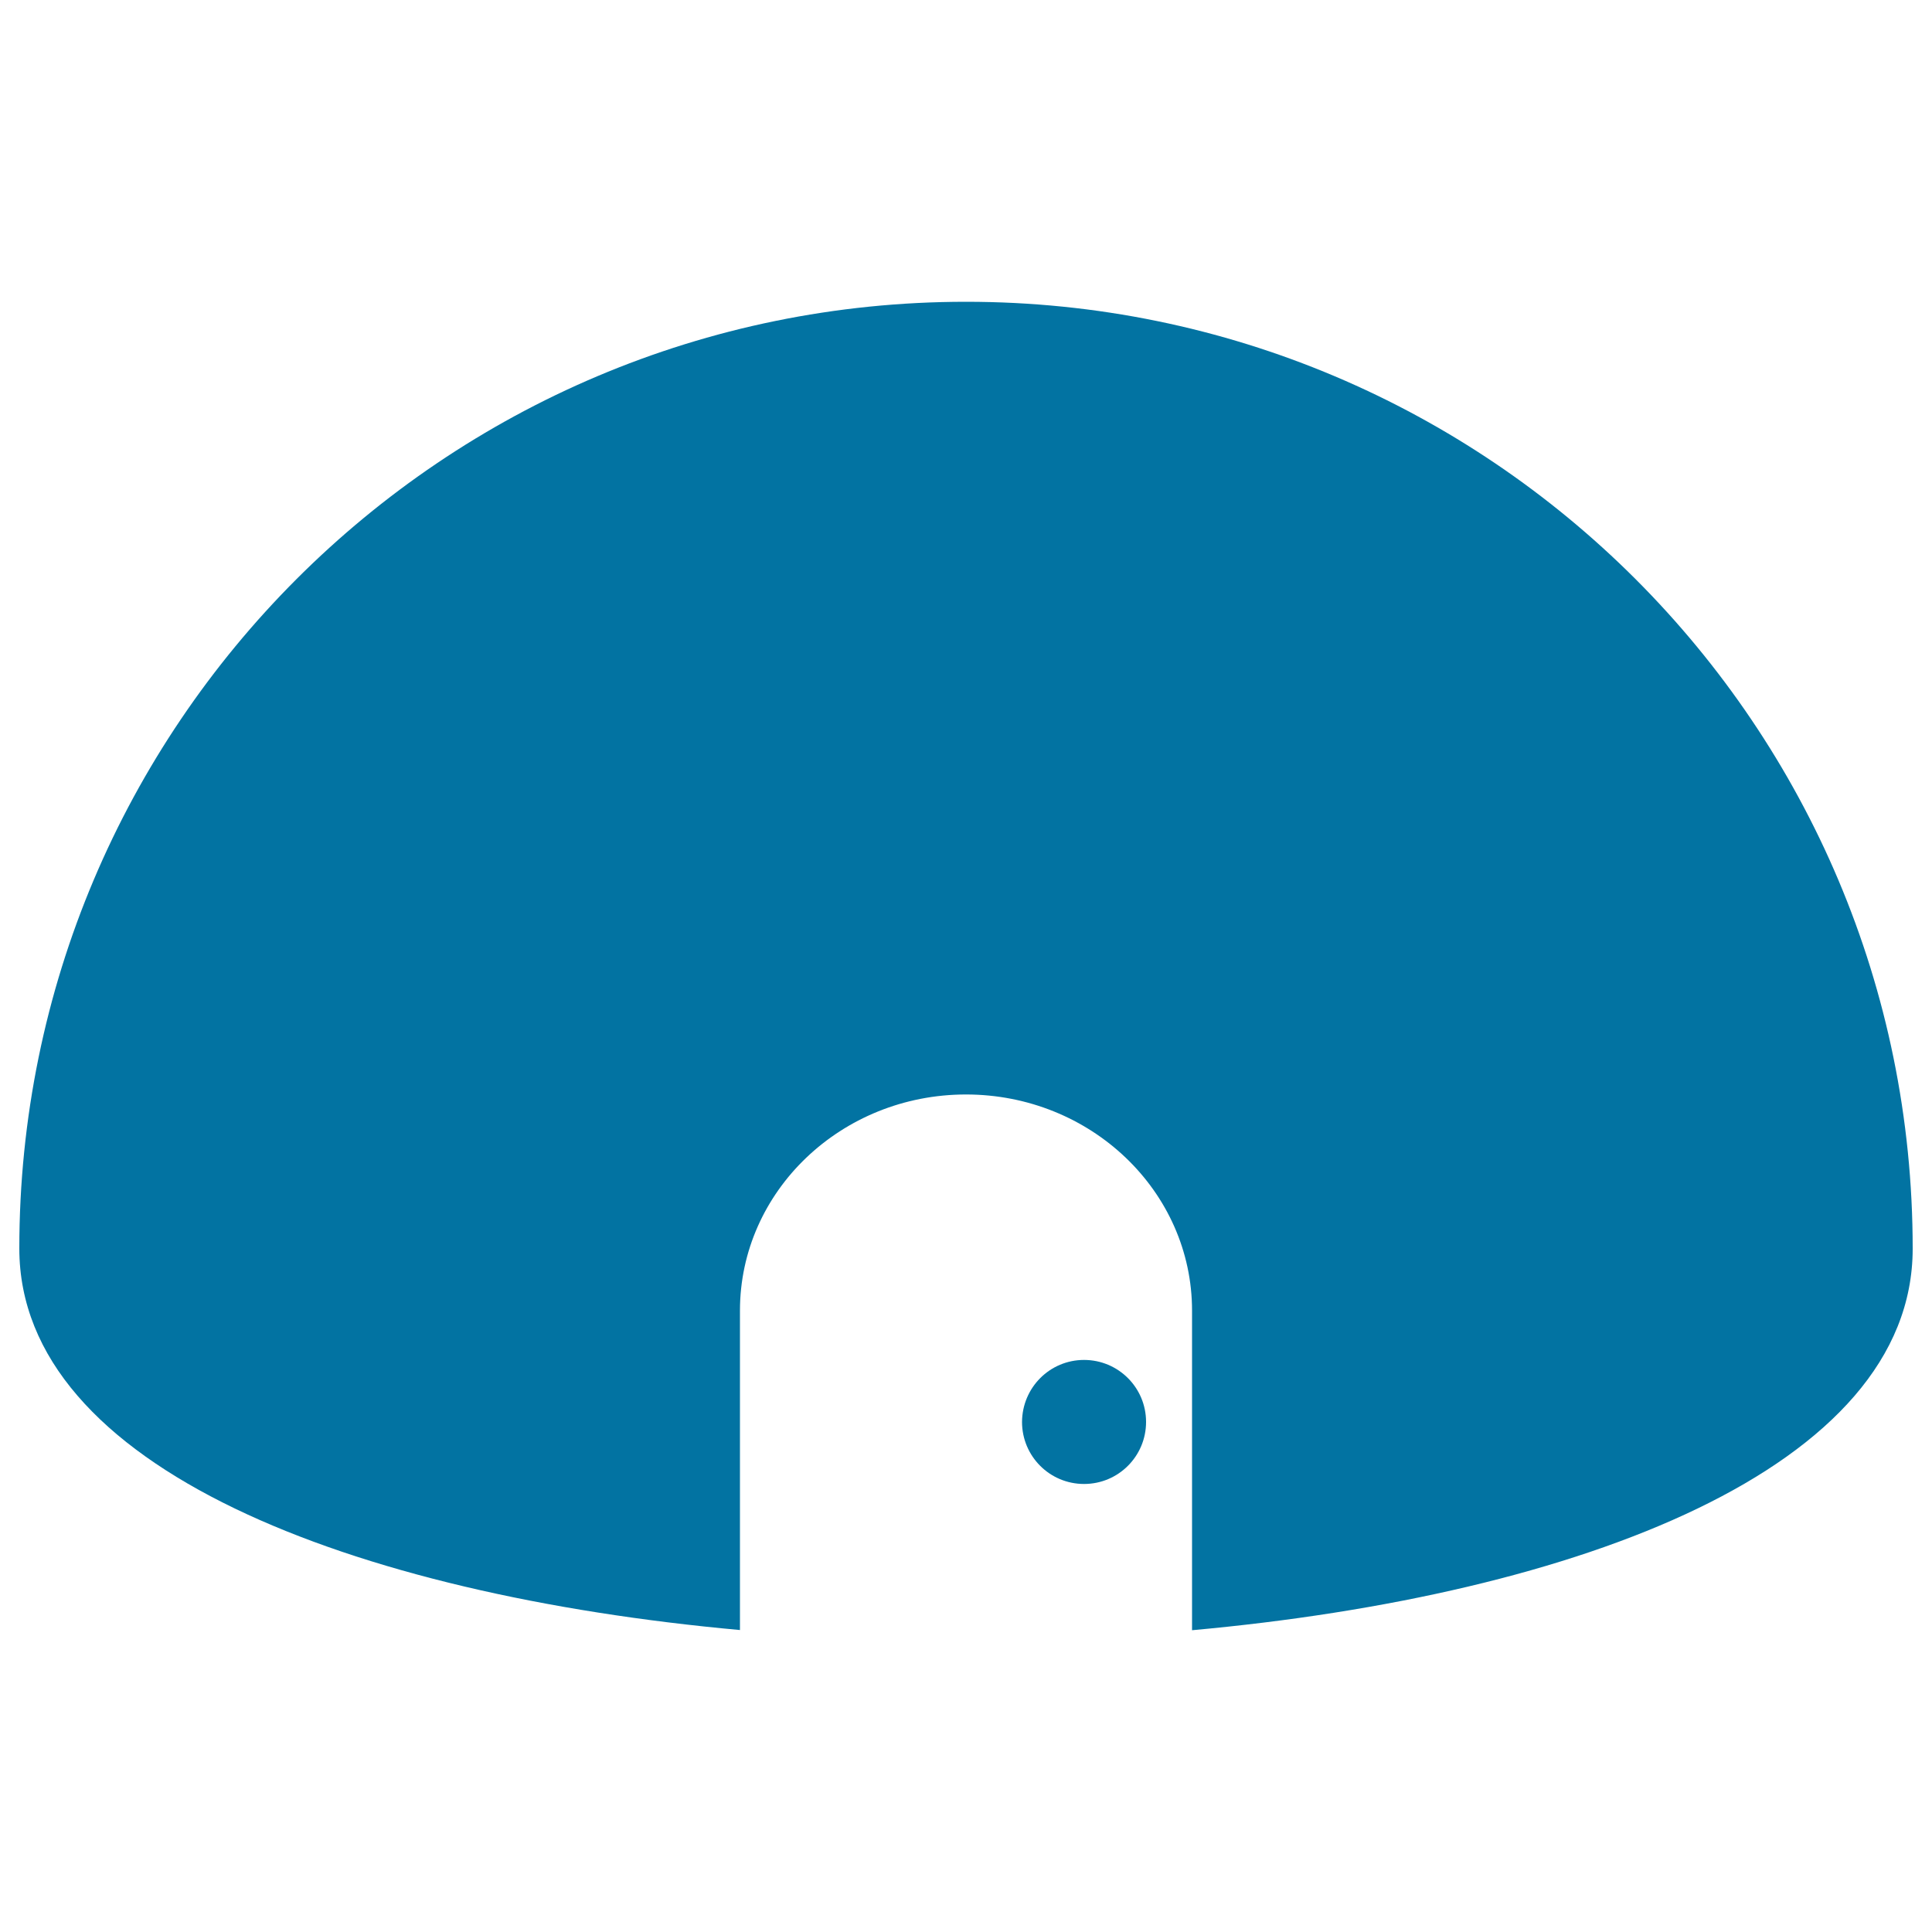 <svg xmlns="http://www.w3.org/2000/svg" viewBox="0 0 1000 1000" style="fill:#0273a2">
<title>Igloo SVG icon</title>
<g><g><path d="M500,156.2c-270.7,0-490,219.4-490,490c0,113.6,172.7,179.3,373,197.5V678.4c0-61.8,52.4-111.9,117-111.9c64.6,0,117,50.1,117,111.9v165.4c200.3-18.2,373-83.9,373-197.5C990.1,375.6,770.7,156.2,500,156.2z"/><path d="M561.1,703.9c17.7,0,32.1,14.3,32.1,32.1c0,17.7-14.3,32.1-32.1,32.1s-32.1-14.4-32.1-32.1C529.1,718.2,543.4,703.9,561.1,703.9z"/></g></g>
</svg>